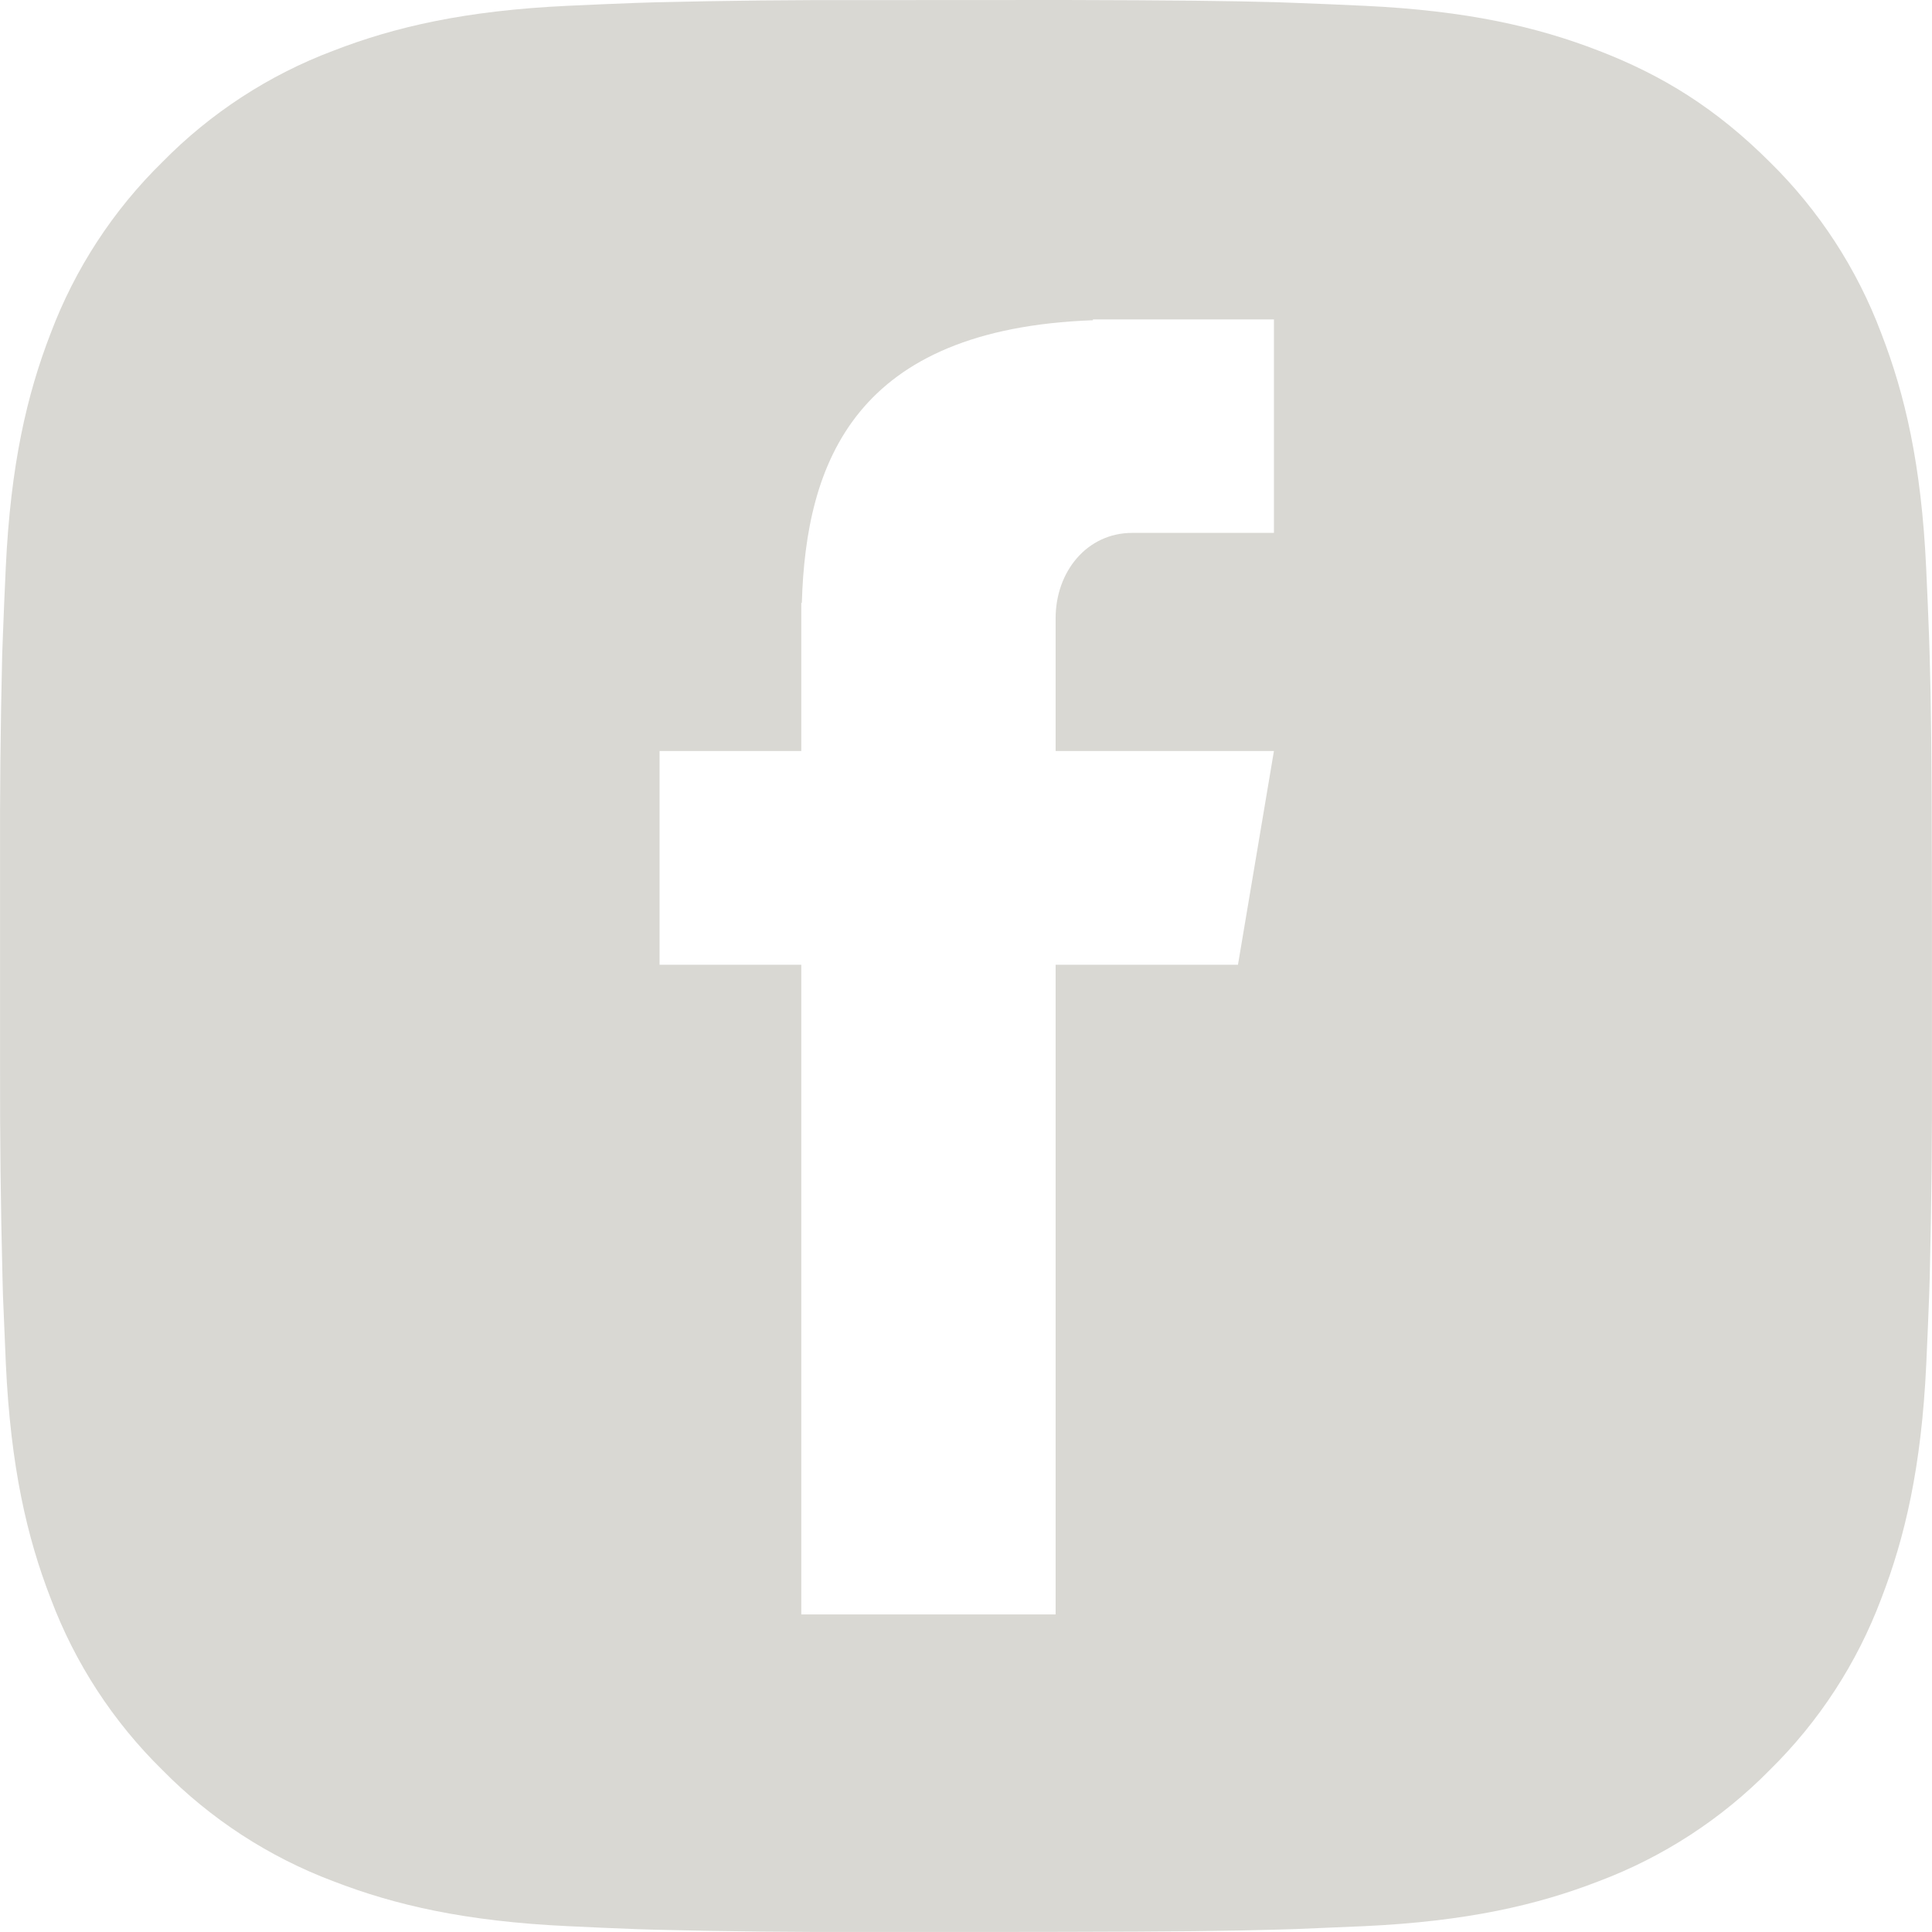 <svg xmlns="http://www.w3.org/2000/svg" xmlns:xlink="http://www.w3.org/1999/xlink" width="500" zoomAndPan="magnify" viewBox="0 0 375 375" height="500" preserveAspectRatio="xMidYMid meet" version="1.0"><defs><clipPath id="64873bcce0"><path d="M 57.457 49.406 L 328 49.406 L 328 306.137 L 57.457 306.137 Z M 57.457 49.406 " clip-rule="nonzero"/></clipPath><clipPath id="b6b176adaf"><path d="M 74.707 49.406 L 310.355 49.406 C 314.93 49.406 319.316 51.227 322.551 54.461 C 325.789 57.695 327.605 62.082 327.605 66.656 L 327.605 288.887 C 327.605 293.465 325.789 297.852 322.551 301.086 C 319.316 304.32 314.93 306.137 310.355 306.137 L 74.707 306.137 C 70.133 306.137 65.746 304.32 62.512 301.086 C 59.273 297.852 57.457 293.465 57.457 288.887 L 57.457 66.656 C 57.457 62.082 59.273 57.695 62.512 54.461 C 65.746 51.227 70.133 49.406 74.707 49.406 Z M 74.707 49.406 " clip-rule="nonzero"/></clipPath><clipPath id="b8414590dc"><path d="M 0.457 0.406 L 270.84 0.406 L 270.84 257.137 L 0.457 257.137 Z M 0.457 0.406 " clip-rule="nonzero"/></clipPath><clipPath id="75c6e72211"><path d="M 17.707 0.406 L 253.355 0.406 C 257.93 0.406 262.316 2.227 265.551 5.461 C 268.789 8.695 270.605 13.082 270.605 17.656 L 270.605 239.887 C 270.605 244.465 268.789 248.852 265.551 252.086 C 262.316 255.32 257.93 257.137 253.355 257.137 L 17.707 257.137 C 13.133 257.137 8.746 255.32 5.512 252.086 C 2.273 248.852 0.457 244.465 0.457 239.887 L 0.457 17.656 C 0.457 13.082 2.273 8.695 5.512 5.461 C 8.746 2.227 13.133 0.406 17.707 0.406 Z M 17.707 0.406 " clip-rule="nonzero"/></clipPath><clipPath id="7f9e7875c6"><rect x="0" width="271" y="0" height="258"/></clipPath><clipPath id="d194068c7a"><path d="M 128.02 61.68 L 247.27 61.68 L 247.27 313.68 L 128.02 313.68 Z M 128.02 61.68 " clip-rule="nonzero"/></clipPath></defs><rect x="-37.5" width="450" fill="#ffffff" y="-37.5" height="450" fill-opacity="1"/><rect x="-37.5" width="450" fill="#ffffff" y="-37.5" height="450" fill-opacity="1"/><path fill="#d9d8d3" d="M 206.773 0 C 227.867 0.055 238.574 0.168 247.816 0.43 L 251.453 0.562 C 255.656 0.711 259.797 0.898 264.805 1.125 C 284.754 2.062 298.363 5.211 310.309 9.844 C 322.684 14.605 333.105 21.055 343.531 31.461 C 353.066 40.832 360.445 52.172 365.148 64.688 C 369.781 76.629 372.93 90.242 373.867 110.211 C 374.094 115.195 374.281 119.34 374.43 123.559 L 374.543 127.195 C 374.824 136.422 374.938 147.129 374.973 168.223 L 374.992 182.207 L 374.992 206.77 C 375.039 220.445 374.895 234.121 374.562 247.793 L 374.449 251.434 C 374.297 255.652 374.109 259.793 373.887 264.781 C 372.949 284.75 369.762 298.344 365.148 310.305 C 360.445 322.82 353.066 334.16 343.531 343.531 C 334.16 353.066 322.824 360.445 310.309 365.148 C 298.363 369.777 284.754 372.93 264.805 373.867 L 251.453 374.43 L 247.816 374.539 C 238.574 374.805 227.867 374.934 206.773 374.973 L 192.789 374.992 L 168.246 374.992 C 154.562 375.039 140.883 374.895 127.203 374.559 L 123.566 374.445 C 119.117 374.277 114.668 374.086 110.219 373.867 C 90.27 372.93 76.656 369.777 64.695 365.148 C 52.188 360.441 40.855 353.062 31.492 343.531 C 21.945 334.16 14.562 322.824 9.855 310.305 C 5.223 298.359 2.074 284.75 1.137 264.781 L 0.574 251.434 L 0.48 247.793 C 0.133 234.121 -0.023 220.445 0.012 206.77 L 0.012 168.223 C -0.043 154.547 0.098 140.867 0.422 127.195 L 0.555 123.559 C 0.703 119.34 0.891 115.195 1.117 110.211 C 2.055 90.242 5.203 76.648 9.836 64.688 C 14.555 52.164 21.953 40.824 31.508 31.461 C 40.867 21.93 52.191 14.551 64.695 9.844 C 76.656 5.211 90.25 2.062 110.219 1.125 C 115.203 0.898 119.367 0.711 123.566 0.562 L 127.203 0.449 C 140.875 0.117 154.551 -0.027 168.227 0.02 Z M 187.5 93.746 C 162.637 93.746 138.793 103.625 121.215 121.207 C 103.633 138.785 93.758 162.633 93.758 187.496 C 93.758 212.359 103.633 236.203 121.215 253.785 C 138.793 271.367 162.637 281.242 187.5 281.242 C 212.363 281.242 236.207 271.367 253.789 253.785 C 271.371 236.203 281.246 212.359 281.246 187.496 C 281.246 162.633 271.371 138.785 253.789 121.207 C 236.207 103.625 212.363 93.746 187.5 93.746 Z M 187.5 131.246 C 194.887 131.246 202.203 132.699 209.027 135.523 C 215.852 138.352 222.051 142.492 227.277 147.715 C 232.5 152.938 236.645 159.137 239.473 165.961 C 242.301 172.785 243.754 180.098 243.758 187.484 C 243.758 194.871 242.305 202.188 239.48 209.012 C 236.656 215.836 232.512 222.039 227.289 227.262 C 222.066 232.488 215.867 236.629 209.043 239.457 C 202.219 242.289 194.906 243.742 187.52 243.746 C 172.602 243.746 158.297 237.816 147.746 227.27 C 137.199 216.719 131.273 202.414 131.273 187.496 C 131.273 172.578 137.199 158.27 147.746 147.723 C 158.297 137.172 172.602 131.246 187.52 131.246 M 285.953 65.625 C 279.738 65.625 273.777 68.094 269.383 72.488 C 264.984 76.883 262.516 82.844 262.516 89.059 C 262.516 95.277 264.984 101.238 269.383 105.633 C 273.777 110.027 279.738 112.496 285.953 112.496 C 292.168 112.496 298.129 110.027 302.523 105.633 C 306.918 101.238 309.387 95.277 309.387 89.059 C 309.387 82.844 306.918 76.883 302.523 72.488 C 298.129 68.094 292.168 65.625 285.953 65.625 Z M 285.953 65.625 " fill-opacity="1" fill-rule="nonzero"/><g clip-path="url(#64873bcce0)"><g clip-path="url(#b6b176adaf)"><g transform="matrix(1, 0, 0, 1, 57, 49)"><g clip-path="url(#7f9e7875c6)"><g clip-path="url(#b8414590dc)"><g clip-path="url(#75c6e72211)"><path fill="#d9d8d3" d="M 0.457 0.406 L 270.227 0.406 L 270.227 257.137 L 0.457 257.137 Z M 0.457 0.406 " fill-opacity="1" fill-rule="nonzero"/></g></g></g></g></g></g><g clip-path="url(#d194068c7a)"><path fill="#ffffff" d="M 219.762 103.434 L 247.27 103.434 L 247.27 61.996 L 212.141 61.996 L 212.141 62.156 C 165.953 63.848 156.434 89.691 155.637 117.016 L 155.531 117.016 L 155.531 145.77 L 128.02 145.77 L 128.02 187.258 L 155.531 187.258 L 155.531 313.363 L 204.895 313.363 L 204.895 187.258 L 240.289 187.258 L 247.27 145.77 L 204.895 145.77 L 204.895 120.027 C 204.895 110.887 211.031 103.434 219.762 103.434 Z M 219.762 103.434 " fill-opacity="1" fill-rule="nonzero"/></g></svg>